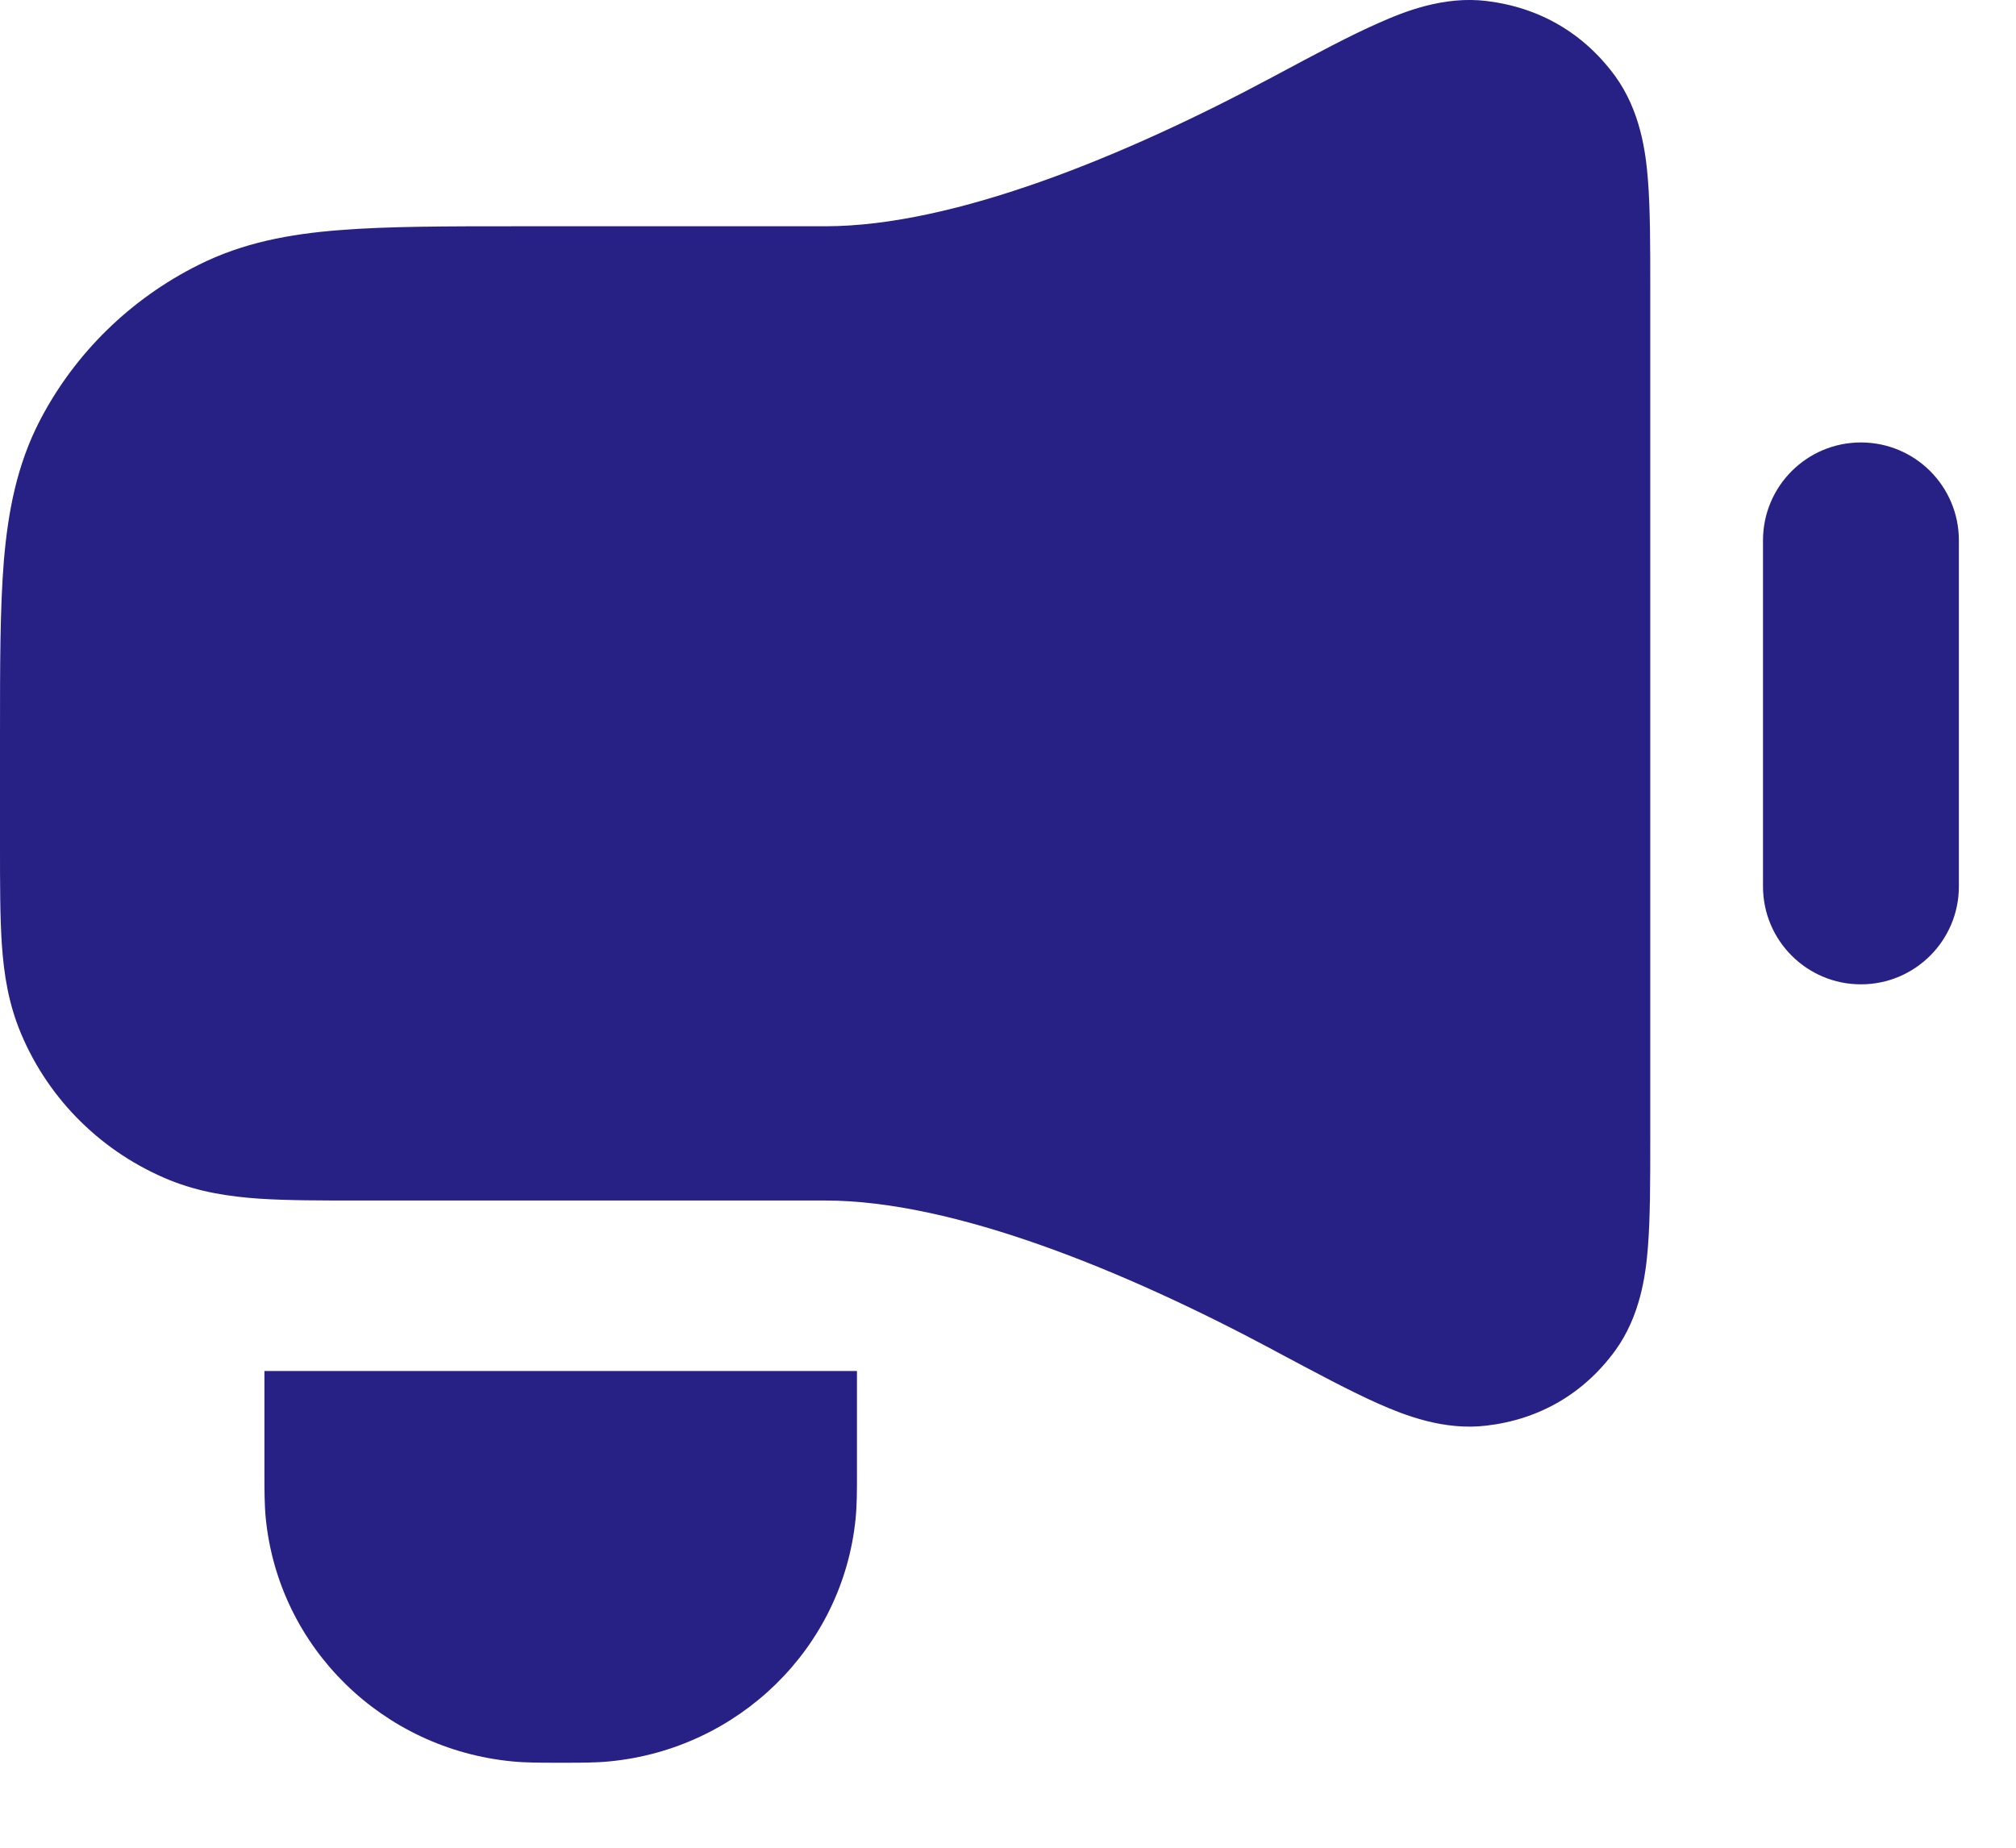 <?xml version="1.0" encoding="UTF-8"?> <svg xmlns="http://www.w3.org/2000/svg" width="12" height="11" viewBox="0 0 12 11" fill="none"><path d="M8.849 0.006C8.595 -0.025 8.36 0.068 8.206 0.137C8.037 0.211 7.83 0.322 7.591 0.45L7.572 0.46C6.702 0.926 5.681 1.347 4.912 1.347H3.078C2.657 1.347 2.307 1.347 2.021 1.37C1.723 1.393 1.445 1.445 1.182 1.577C0.777 1.779 0.445 2.103 0.237 2.504C0.101 2.767 0.048 3.044 0.023 3.338C-1.72049e-05 3.62 -5.56636e-06 3.965 2.63505e-07 4.377V5.038C-5.56636e-06 5.262 -1.13541e-05 5.459 0.011 5.623C0.023 5.797 0.05 5.976 0.126 6.155C0.293 6.552 0.613 6.864 1.011 7.026C1.19 7.098 1.369 7.124 1.544 7.136C1.71 7.147 1.91 7.147 2.139 7.147H4.912C5.681 7.147 6.702 7.568 7.572 8.033L7.592 8.044C7.83 8.171 8.037 8.282 8.206 8.357C8.36 8.425 8.595 8.518 8.849 8.487C9.162 8.45 9.426 8.298 9.614 8.041C9.764 7.834 9.796 7.59 9.809 7.425C9.823 7.25 9.823 7.028 9.823 6.779V1.714C9.823 1.465 9.823 1.244 9.809 1.069C9.796 0.904 9.764 0.66 9.614 0.453C9.426 0.196 9.162 0.044 8.849 0.006Z" fill="#282185"></path><path d="M11.66 3.217C11.66 2.895 11.399 2.634 11.077 2.634C10.755 2.634 10.494 2.895 10.494 3.217V5.277C10.494 5.599 10.755 5.86 11.077 5.86C11.399 5.86 11.66 5.599 11.66 5.277V3.217Z" fill="#282185"></path><path d="M1.574 8.162H5.101L5.101 8.775C5.101 8.871 5.101 8.96 5.093 9.04C5.016 9.813 4.395 10.412 3.628 10.486C3.548 10.494 3.459 10.494 3.361 10.494H3.315C3.216 10.494 3.128 10.494 3.048 10.486C2.28 10.412 1.66 9.813 1.582 9.04C1.574 8.96 1.574 8.871 1.574 8.775L1.574 8.162Z" fill="#282185"></path></svg> 